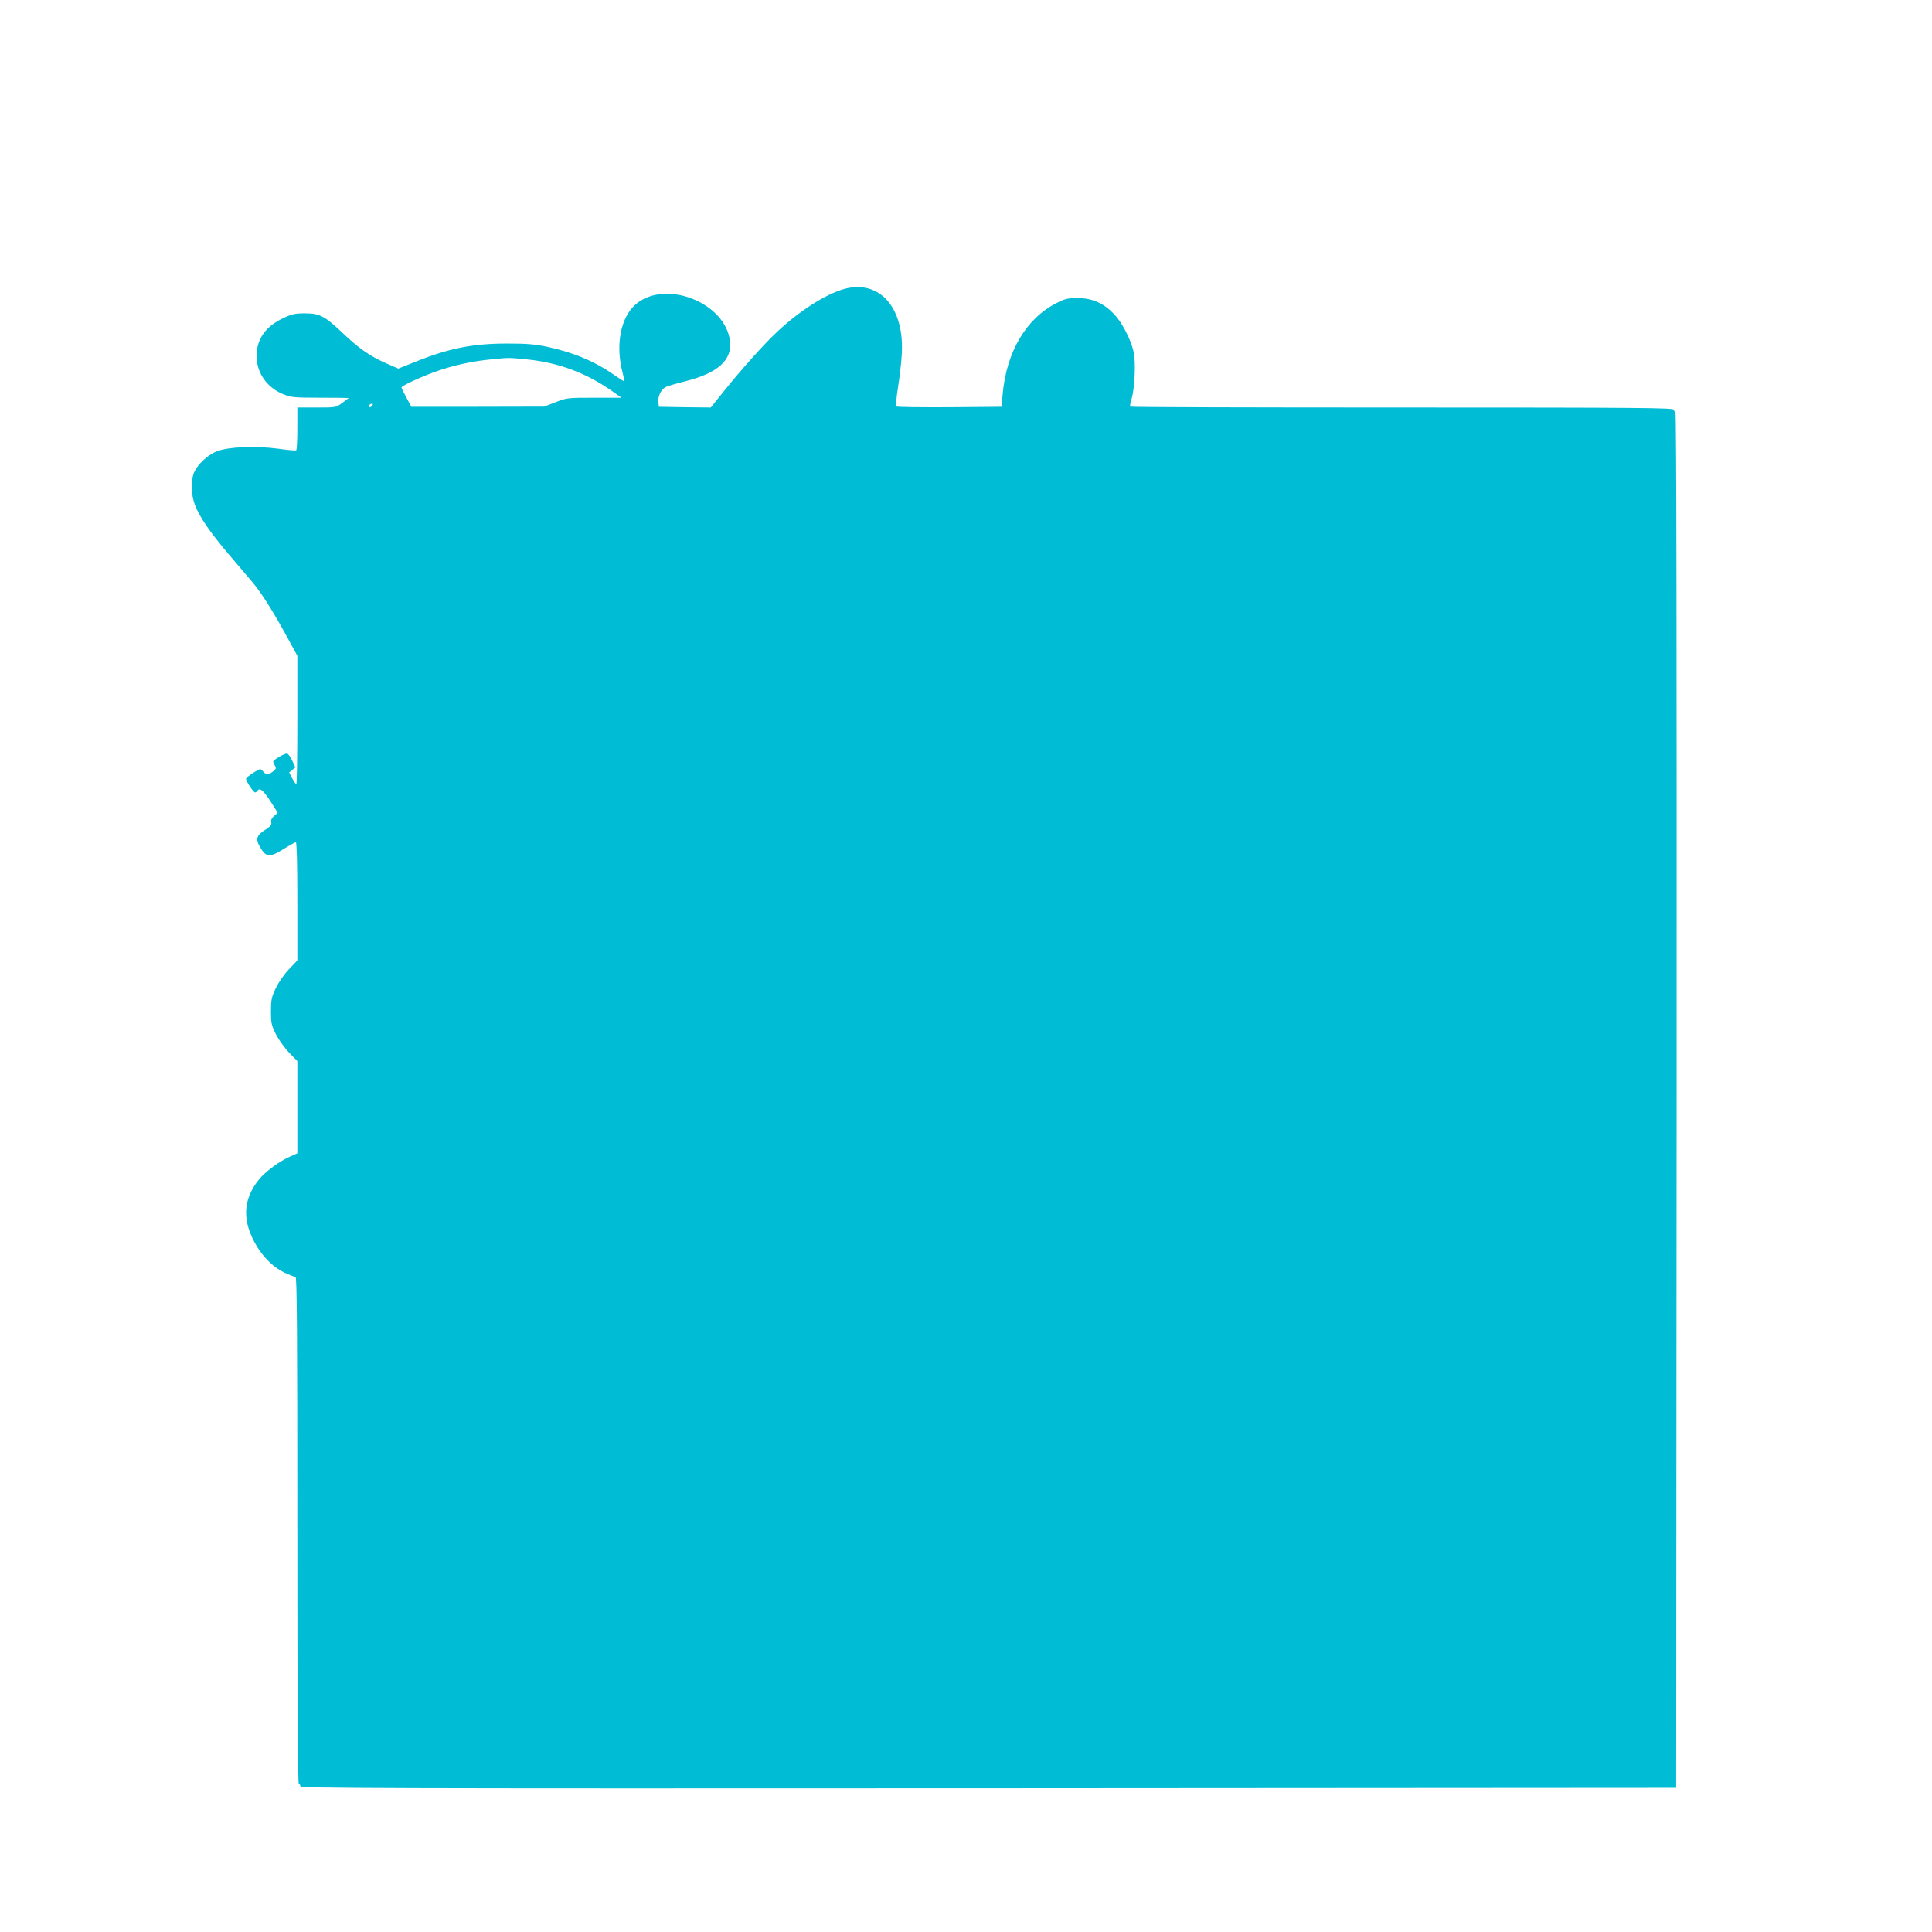 <?xml version="1.0" standalone="no"?>
<!DOCTYPE svg PUBLIC "-//W3C//DTD SVG 20010904//EN"
 "http://www.w3.org/TR/2001/REC-SVG-20010904/DTD/svg10.dtd">
<svg version="1.0" xmlns="http://www.w3.org/2000/svg"
 width="1280pt" height="1280pt" viewBox="0 0 1280 1280"
 preserveAspectRatio="xMidYMid meet">
<g transform="translate(0,1280) scale(0.1,-0.1)"
fill="#00bcd4" stroke="none">
<path d="M5591 10885 c-123 -35 -301 -149 -446 -287 -87 -82 -234 -246 -354
-396 l-82 -102 -172 2 -172 3 -3 32 c-4 42 20 87 55 102 15 6 71 22 123 35
213 53 310 139 297 262 -27 258 -428 417 -625 248 -100 -86 -136 -270 -87
-454 8 -30 13 -55 12 -57 -2 -1 -31 17 -65 41 -132 92 -269 150 -445 188 -81
17 -135 22 -267 22 -228 0 -388 -32 -608 -121 l-113 -45 -76 33 c-110 48 -182
98 -289 199 -121 116 -156 134 -255 134 -63 0 -86 -5 -141 -31 -119 -56 -177
-138 -178 -251 0 -112 68 -210 177 -254 54 -21 72 -23 246 -23 103 0 187 -1
187 -2 0 -1 -19 -15 -42 -32 -42 -31 -43 -31 -170 -31 l-128 0 0 -139 c0 -77
-3 -142 -8 -145 -4 -2 -57 2 -117 11 -150 20 -330 13 -405 -16 -64 -24 -131
-87 -155 -143 -21 -53 -19 -146 6 -212 29 -78 99 -181 225 -329 60 -70 131
-154 157 -185 58 -68 136 -192 229 -362 l68 -125 0 -428 c0 -236 -3 -426 -7
-423 -5 2 -17 21 -28 41 l-19 37 20 17 21 17 -20 43 c-11 24 -26 45 -34 48
-13 5 -93 -41 -93 -53 0 -3 5 -15 11 -26 10 -18 8 -24 -12 -39 -31 -24 -47
-24 -67 1 -17 20 -17 19 -64 -10 -27 -17 -48 -35 -48 -40 0 -16 49 -90 60 -90
5 0 12 5 15 10 15 24 39 5 86 -67 l49 -78 -24 -21 c-17 -15 -23 -29 -19 -42 4
-16 -5 -26 -36 -47 -62 -38 -70 -64 -37 -119 40 -69 65 -69 171 -1 31 19 60
35 65 35 6 0 10 -142 10 -392 l0 -391 -55 -58 c-33 -34 -69 -87 -88 -126 -28
-60 -32 -78 -32 -154 0 -77 3 -91 34 -153 19 -37 59 -92 88 -122 l53 -54 0
-305 0 -306 -47 -21 c-68 -29 -166 -101 -206 -151 -110 -135 -115 -278 -15
-445 47 -77 114 -141 183 -174 33 -15 66 -28 73 -28 9 0 12 -343 12 -1680 0
-1113 3 -1680 10 -1680 6 0 10 -7 10 -15 0 -13 510 -15 4558 -13 l4557 3 3
4558 c1 3036 -1 4557 -8 4557 -5 0 -10 7 -10 15 0 13 -206 15 -1798 15 -989 0
-1801 2 -1804 6 -3 3 1 26 9 52 21 67 29 247 13 313 -19 83 -78 196 -132 251
-69 71 -143 103 -239 103 -66 0 -83 -4 -141 -34 -199 -101 -330 -322 -355
-602 l-8 -84 -344 -3 c-190 -1 -348 1 -352 5 -5 5 0 60 10 123 10 63 22 160
25 215 22 314 -145 506 -383 440z m-2110 -465 c221 -21 409 -92 590 -222 l47
-33 -182 0 c-177 0 -183 -1 -256 -30 l-75 -29 -440 -1 -440 0 -32 60 c-18 33
-33 64 -33 68 0 12 152 81 255 115 107 36 225 60 338 71 119 12 113 12 228 1z
m-1019 -312 c-6 -6 -15 -8 -19 -4 -4 4 -1 11 7 16 19 12 27 3 12 -12z"/>
</g>
</svg>
